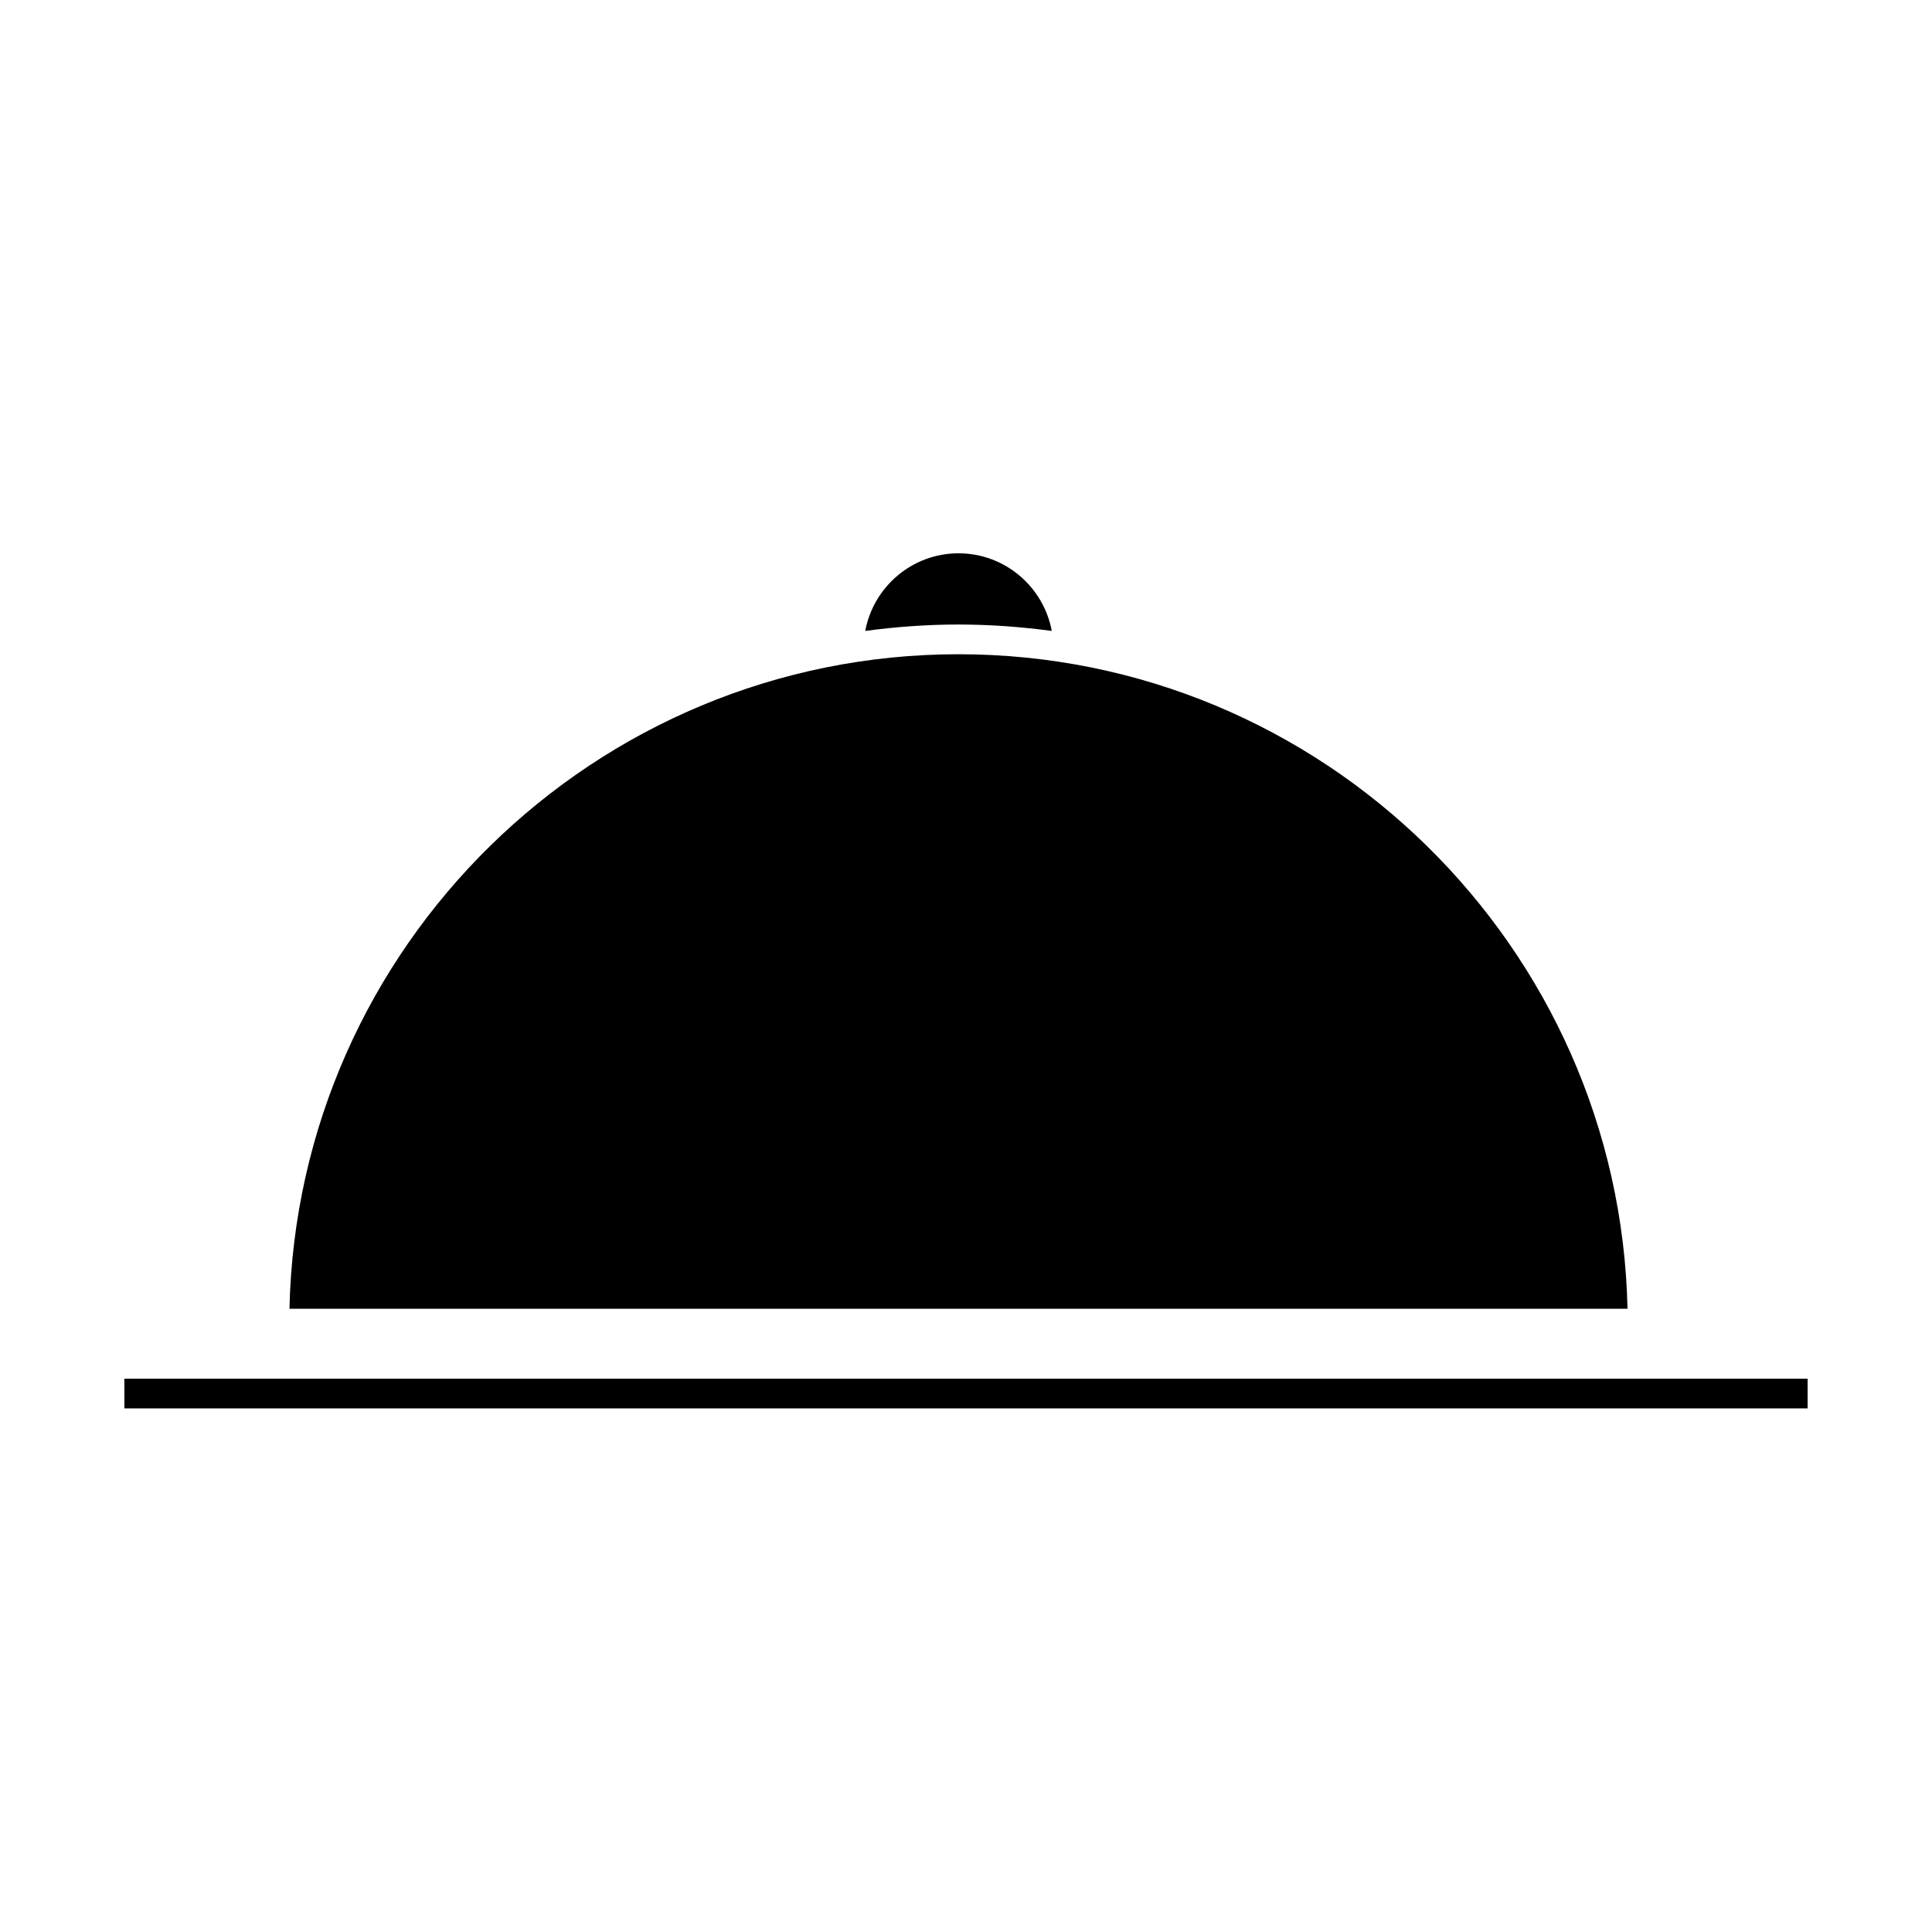 <?xml version="1.0" encoding="UTF-8"?>
<!-- Uploaded to: SVG Repo, www.svgrepo.com, Generator: SVG Repo Mixer Tools -->
<svg fill="#000000" width="800px" height="800px" version="1.1" viewBox="144 144 512 512" xmlns="http://www.w3.org/2000/svg">
 <g>
  <path d="m422.73 311.2c-2.18-11.684-12.406-20.566-24.715-20.566-12.305 0-22.535 8.887-24.715 20.566 8.094-1.082 16.332-1.695 24.715-1.695 8.383 0 16.621 0.617 24.715 1.695z"/>
  <path d="m220.71 490.84h354.6c-2.102-96.004-80.797-173.46-177.29-173.46-96.504 0-175.2 77.461-177.31 173.46z"/>
  <path d="m176.96 509.37h446.08v7.871h-446.08z"/>
 </g>
</svg>